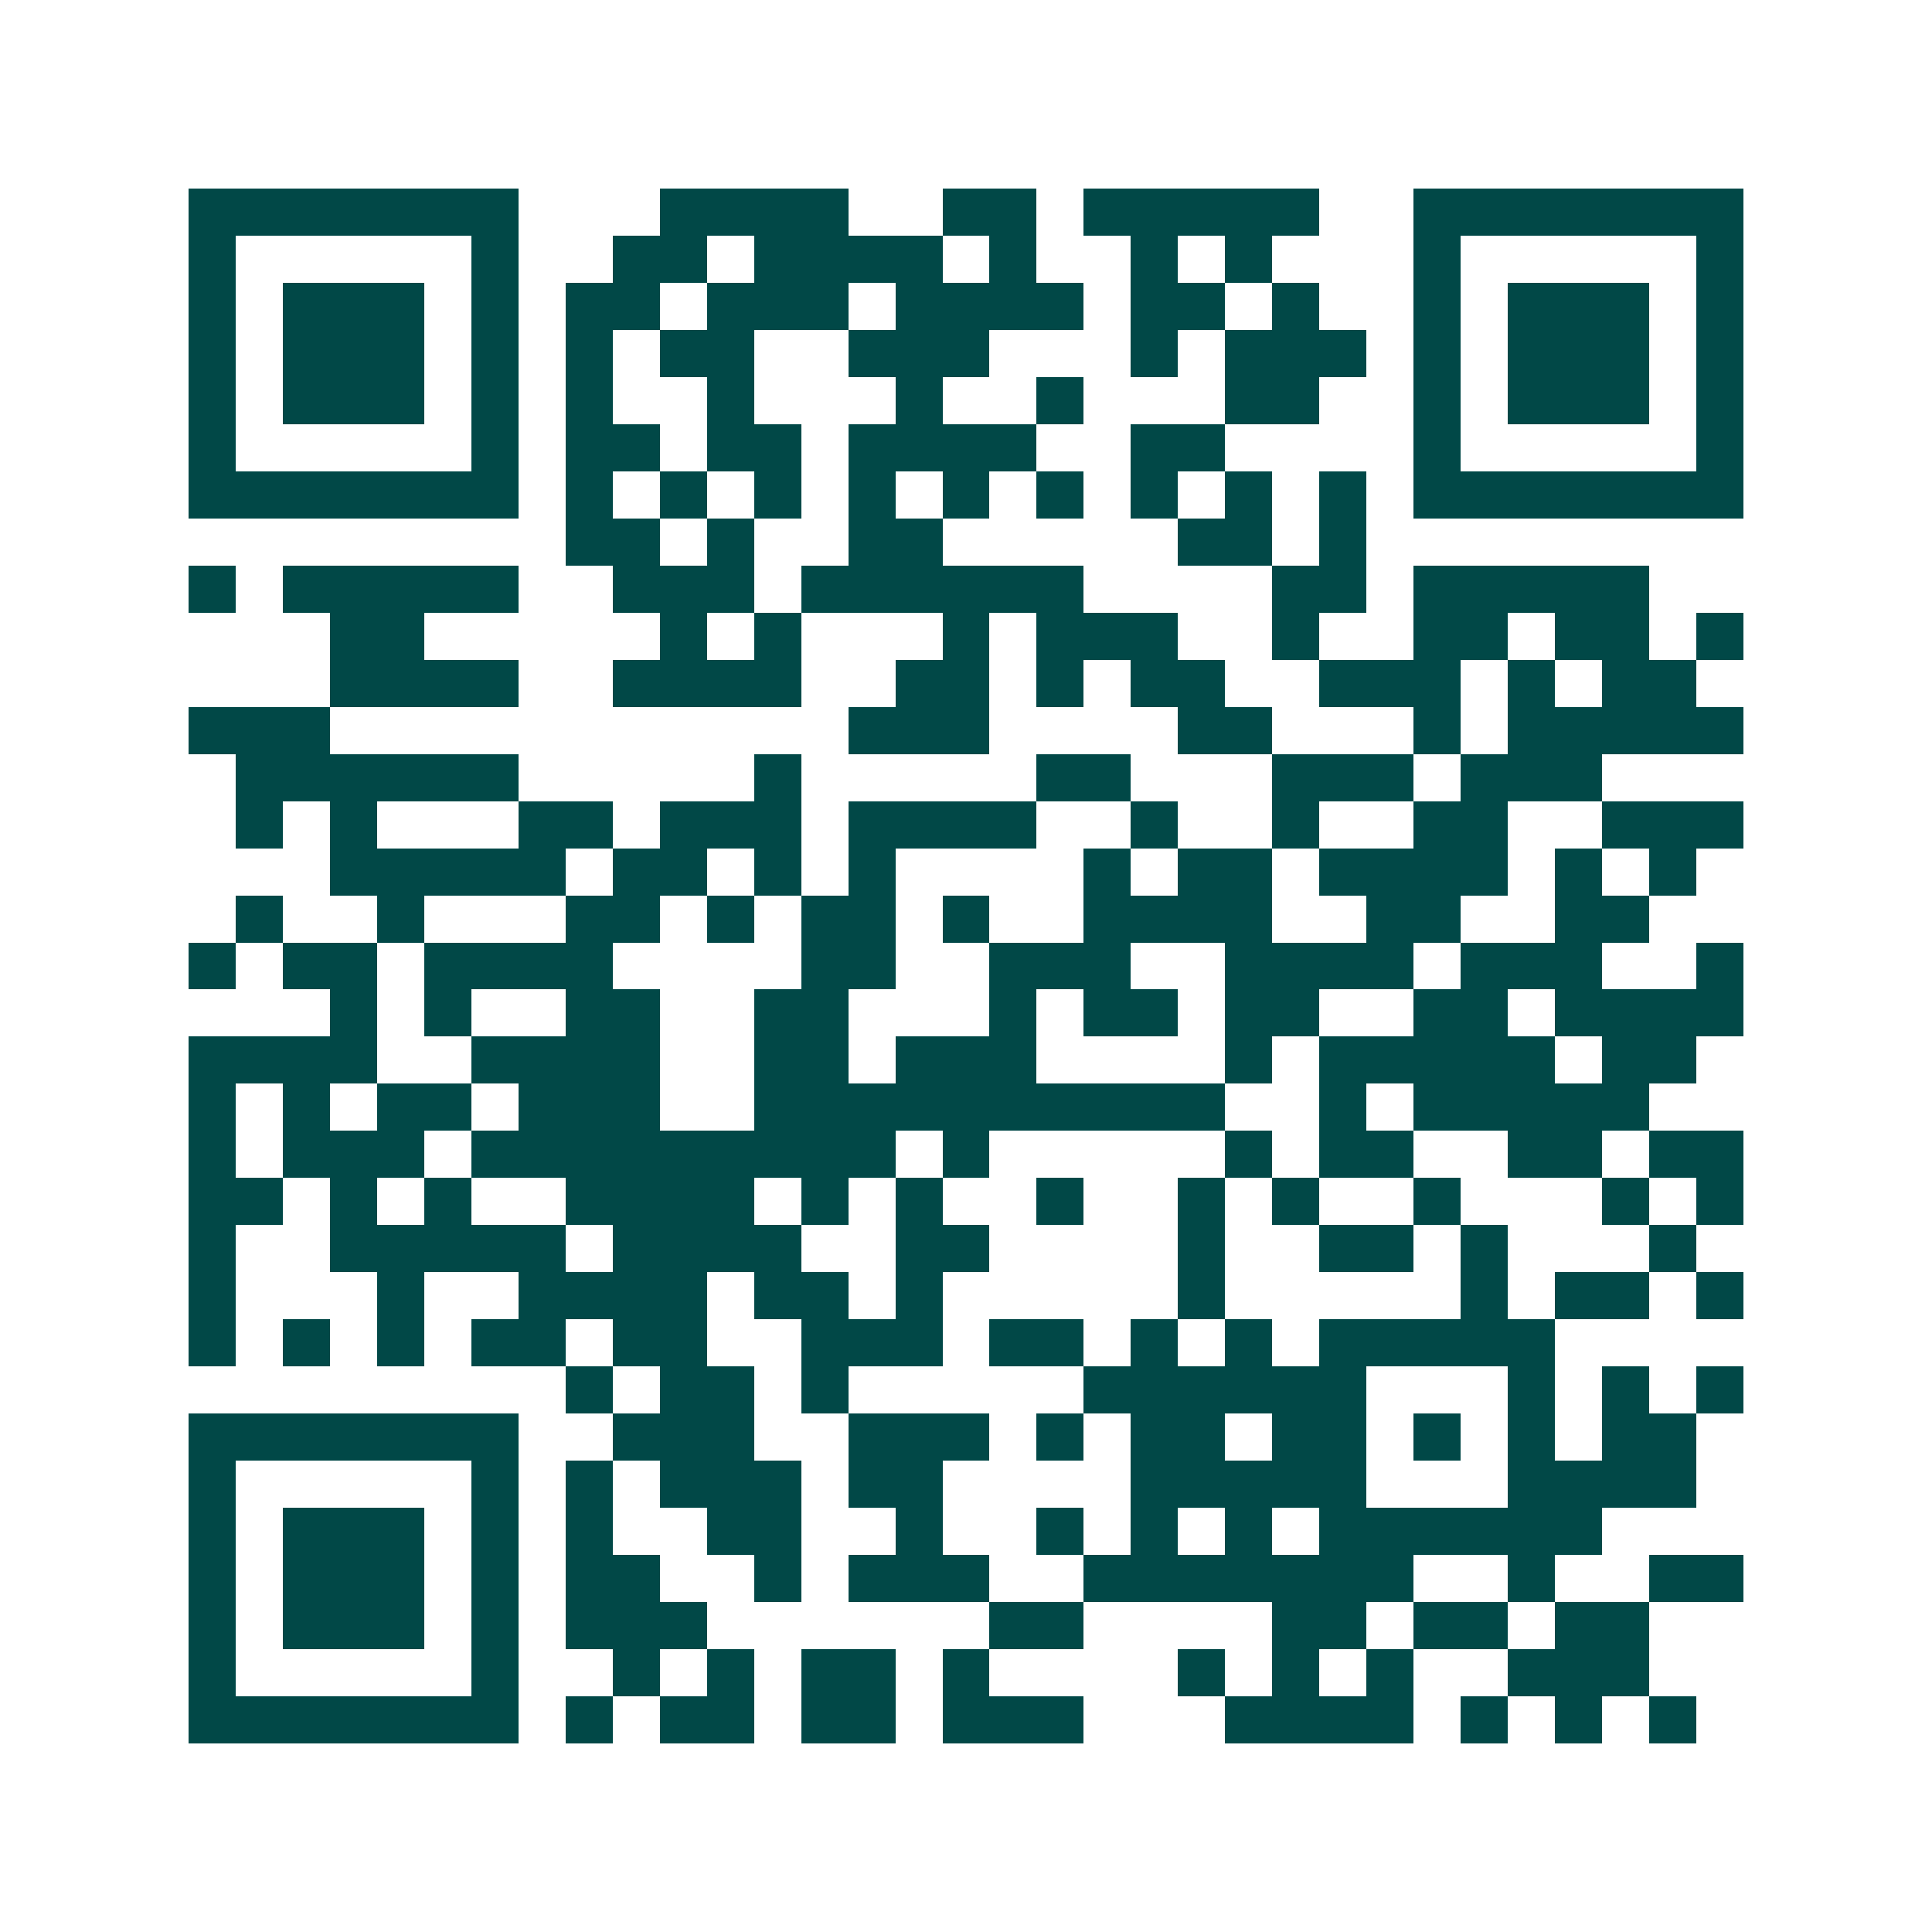 <svg xmlns="http://www.w3.org/2000/svg" width="200" height="200" viewBox="0 0 41 41" shape-rendering="crispEdges"><path fill="#ffffff" d="M0 0h41v41H0z"/><path stroke="#014847" d="M4 4.5h7m3 0h4m2 0h2m1 0h5m2 0h7M4 5.5h1m5 0h1m2 0h2m1 0h4m1 0h1m2 0h1m1 0h1m3 0h1m5 0h1M4 6.5h1m1 0h3m1 0h1m1 0h2m1 0h3m1 0h4m1 0h2m1 0h1m2 0h1m1 0h3m1 0h1M4 7.5h1m1 0h3m1 0h1m1 0h1m1 0h2m2 0h3m3 0h1m1 0h3m1 0h1m1 0h3m1 0h1M4 8.5h1m1 0h3m1 0h1m1 0h1m2 0h1m3 0h1m2 0h1m3 0h2m2 0h1m1 0h3m1 0h1M4 9.5h1m5 0h1m1 0h2m1 0h2m1 0h4m2 0h2m4 0h1m5 0h1M4 10.5h7m1 0h1m1 0h1m1 0h1m1 0h1m1 0h1m1 0h1m1 0h1m1 0h1m1 0h1m1 0h7M12 11.5h2m1 0h1m2 0h2m5 0h2m1 0h1M4 12.5h1m1 0h5m2 0h3m1 0h6m4 0h2m1 0h5M7 13.5h2m5 0h1m1 0h1m3 0h1m1 0h3m2 0h1m2 0h2m1 0h2m1 0h1M7 14.5h4m2 0h4m2 0h2m1 0h1m1 0h2m2 0h3m1 0h1m1 0h2M4 15.5h3m11 0h3m4 0h2m3 0h1m1 0h5M5 16.5h6m5 0h1m5 0h2m3 0h3m1 0h3M5 17.5h1m1 0h1m3 0h2m1 0h3m1 0h4m2 0h1m2 0h1m2 0h2m2 0h3M7 18.5h5m1 0h2m1 0h1m1 0h1m4 0h1m1 0h2m1 0h4m1 0h1m1 0h1M5 19.5h1m2 0h1m3 0h2m1 0h1m1 0h2m1 0h1m2 0h4m2 0h2m2 0h2M4 20.5h1m1 0h2m1 0h4m4 0h2m2 0h3m2 0h4m1 0h3m2 0h1M7 21.5h1m1 0h1m2 0h2m2 0h2m3 0h1m1 0h2m1 0h2m2 0h2m1 0h4M4 22.5h4m2 0h4m2 0h2m1 0h3m4 0h1m1 0h5m1 0h2M4 23.5h1m1 0h1m1 0h2m1 0h3m2 0h10m2 0h1m1 0h5M4 24.5h1m1 0h3m1 0h9m1 0h1m5 0h1m1 0h2m2 0h2m1 0h2M4 25.5h2m1 0h1m1 0h1m2 0h4m1 0h1m1 0h1m2 0h1m2 0h1m1 0h1m2 0h1m3 0h1m1 0h1M4 26.5h1m2 0h5m1 0h4m2 0h2m4 0h1m2 0h2m1 0h1m3 0h1M4 27.5h1m3 0h1m2 0h4m1 0h2m1 0h1m5 0h1m5 0h1m1 0h2m1 0h1M4 28.5h1m1 0h1m1 0h1m1 0h2m1 0h2m2 0h3m1 0h2m1 0h1m1 0h1m1 0h5M12 29.5h1m1 0h2m1 0h1m5 0h6m3 0h1m1 0h1m1 0h1M4 30.5h7m2 0h3m2 0h3m1 0h1m1 0h2m1 0h2m1 0h1m1 0h1m1 0h2M4 31.5h1m5 0h1m1 0h1m1 0h3m1 0h2m4 0h5m3 0h4M4 32.5h1m1 0h3m1 0h1m1 0h1m2 0h2m2 0h1m2 0h1m1 0h1m1 0h1m1 0h6M4 33.5h1m1 0h3m1 0h1m1 0h2m2 0h1m1 0h3m2 0h7m2 0h1m2 0h2M4 34.5h1m1 0h3m1 0h1m1 0h3m6 0h2m4 0h2m1 0h2m1 0h2M4 35.5h1m5 0h1m2 0h1m1 0h1m1 0h2m1 0h1m4 0h1m1 0h1m1 0h1m2 0h3M4 36.5h7m1 0h1m1 0h2m1 0h2m1 0h3m3 0h4m1 0h1m1 0h1m1 0h1"/></svg>
